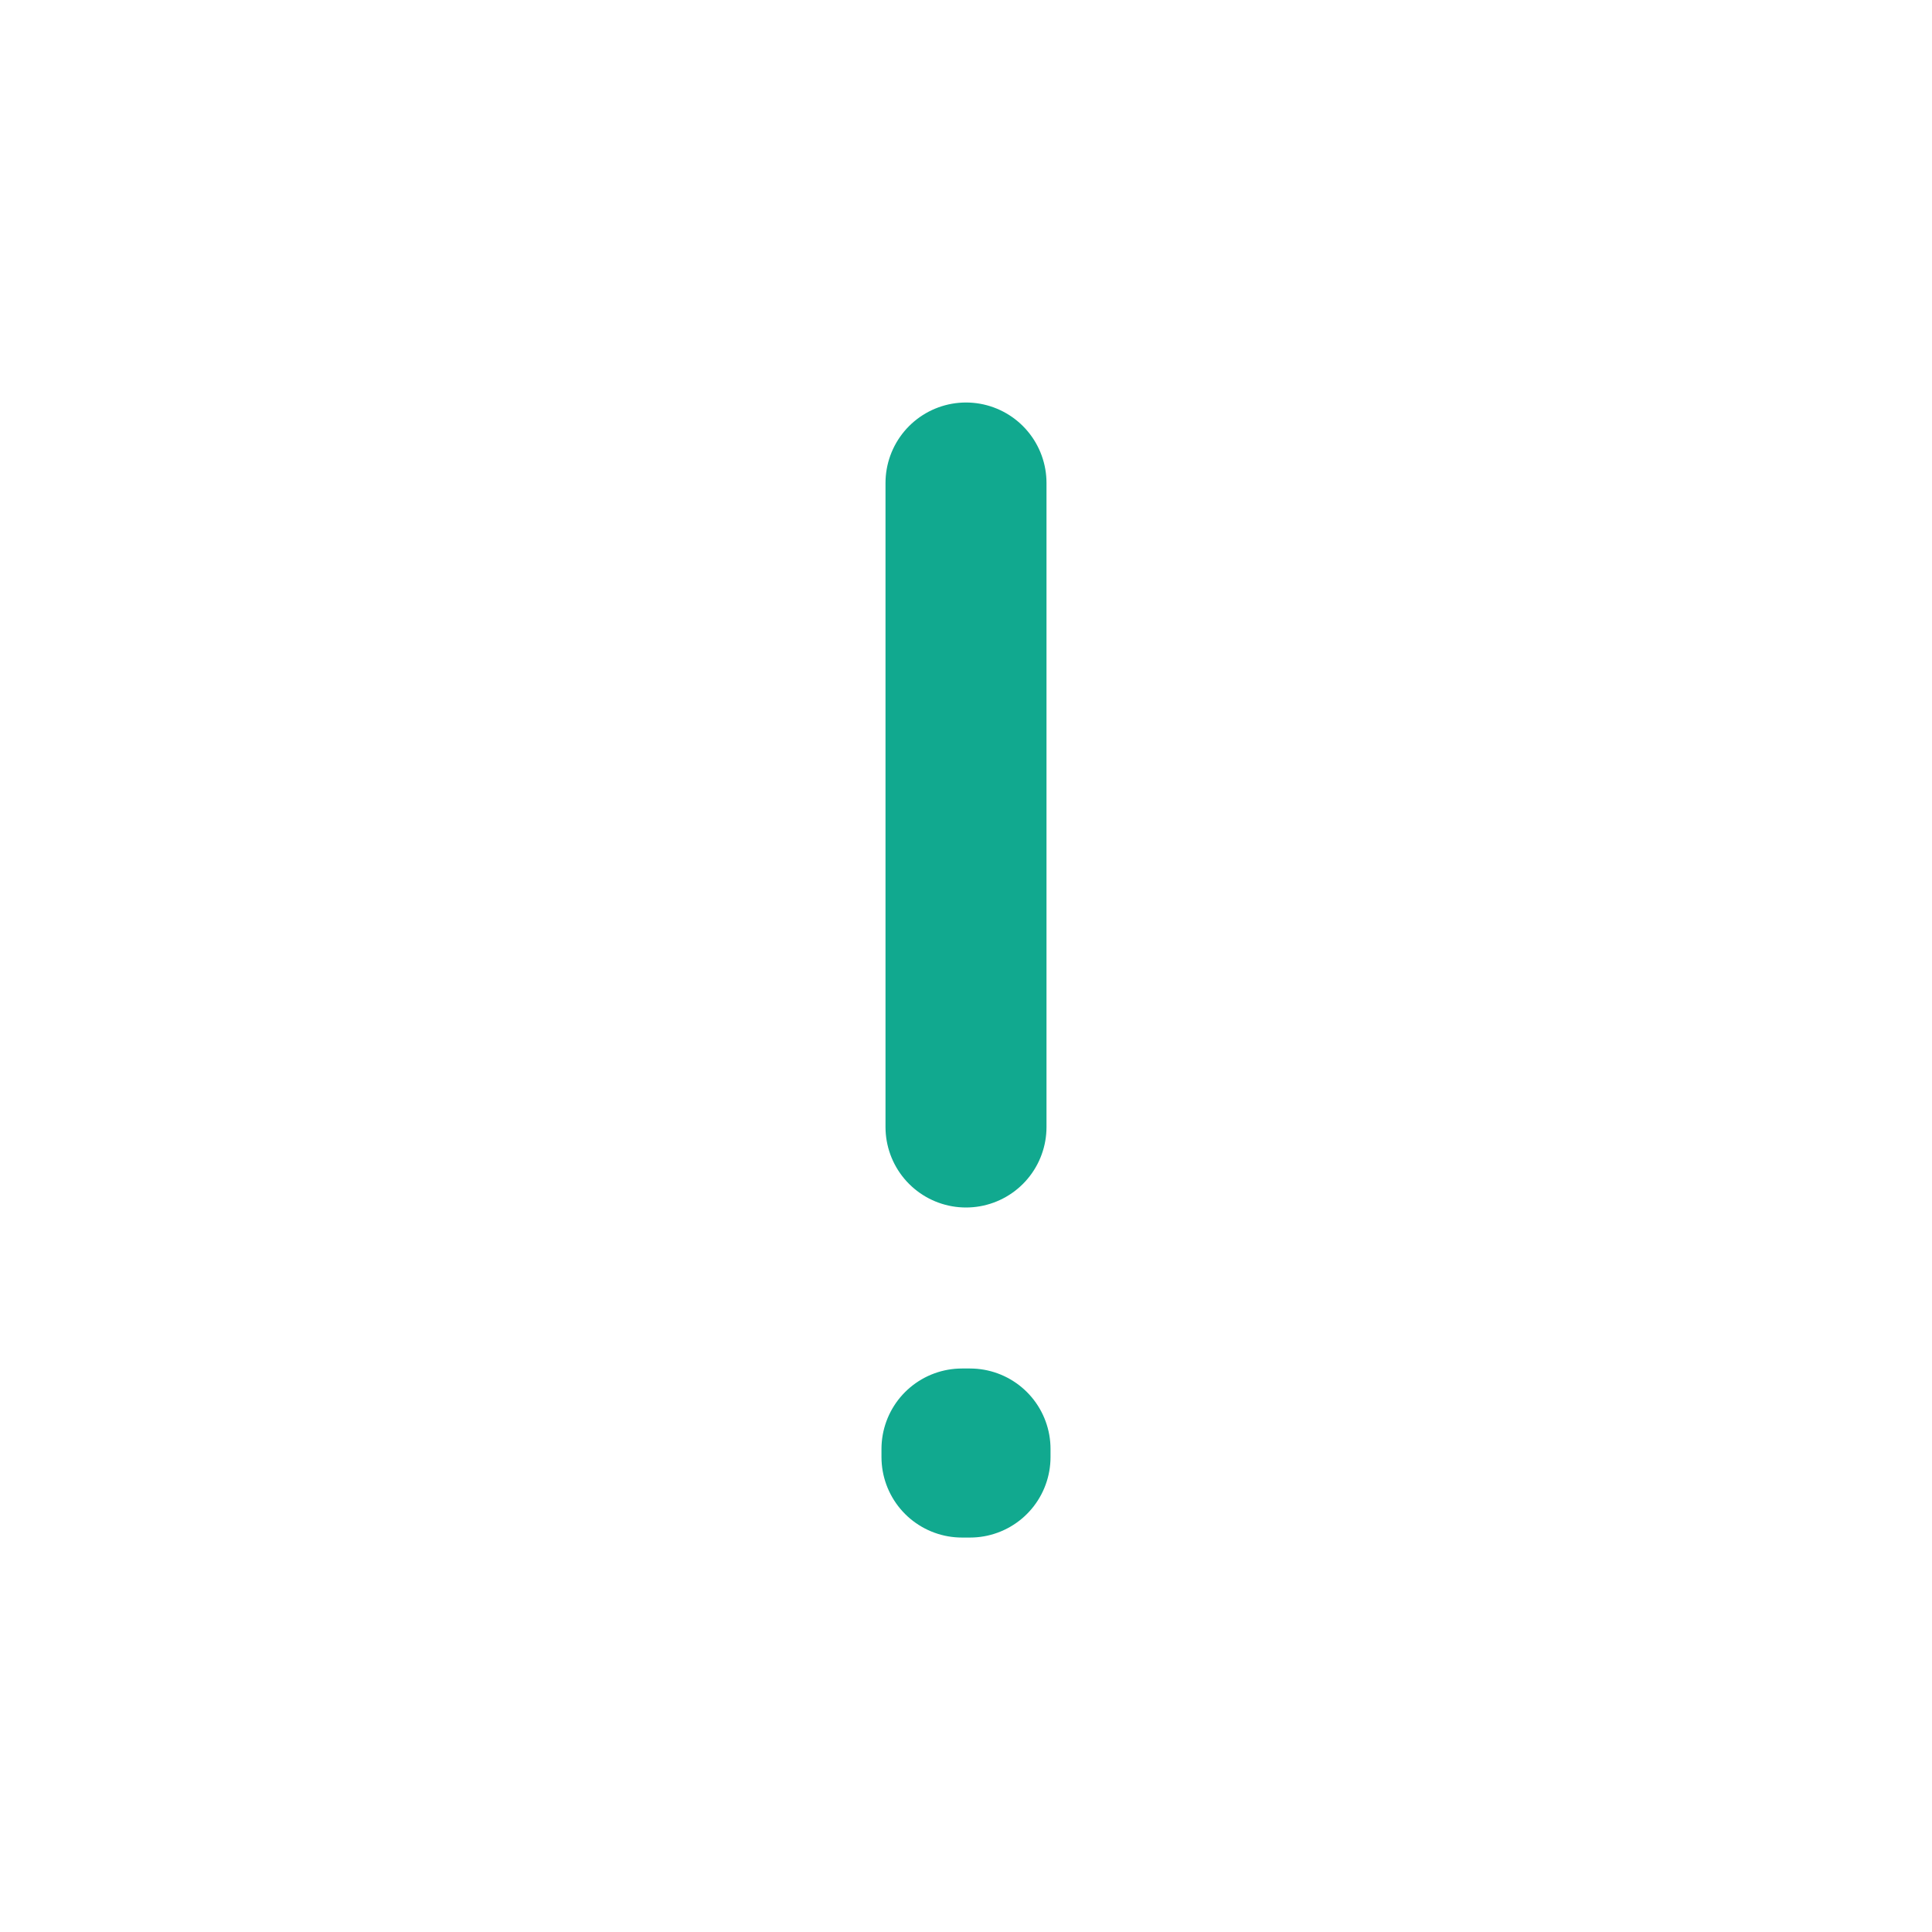 <?xml version="1.0" encoding="UTF-8"?> <svg xmlns="http://www.w3.org/2000/svg" width="24" height="24" viewBox="0 0 24 24" fill="none"><path d="M12 6V14M12.05 18V18.1L11.95 18.1V18H12.05Z" stroke="#11A98F" stroke-width="2" stroke-linecap="round" stroke-linejoin="round"></path></svg> 